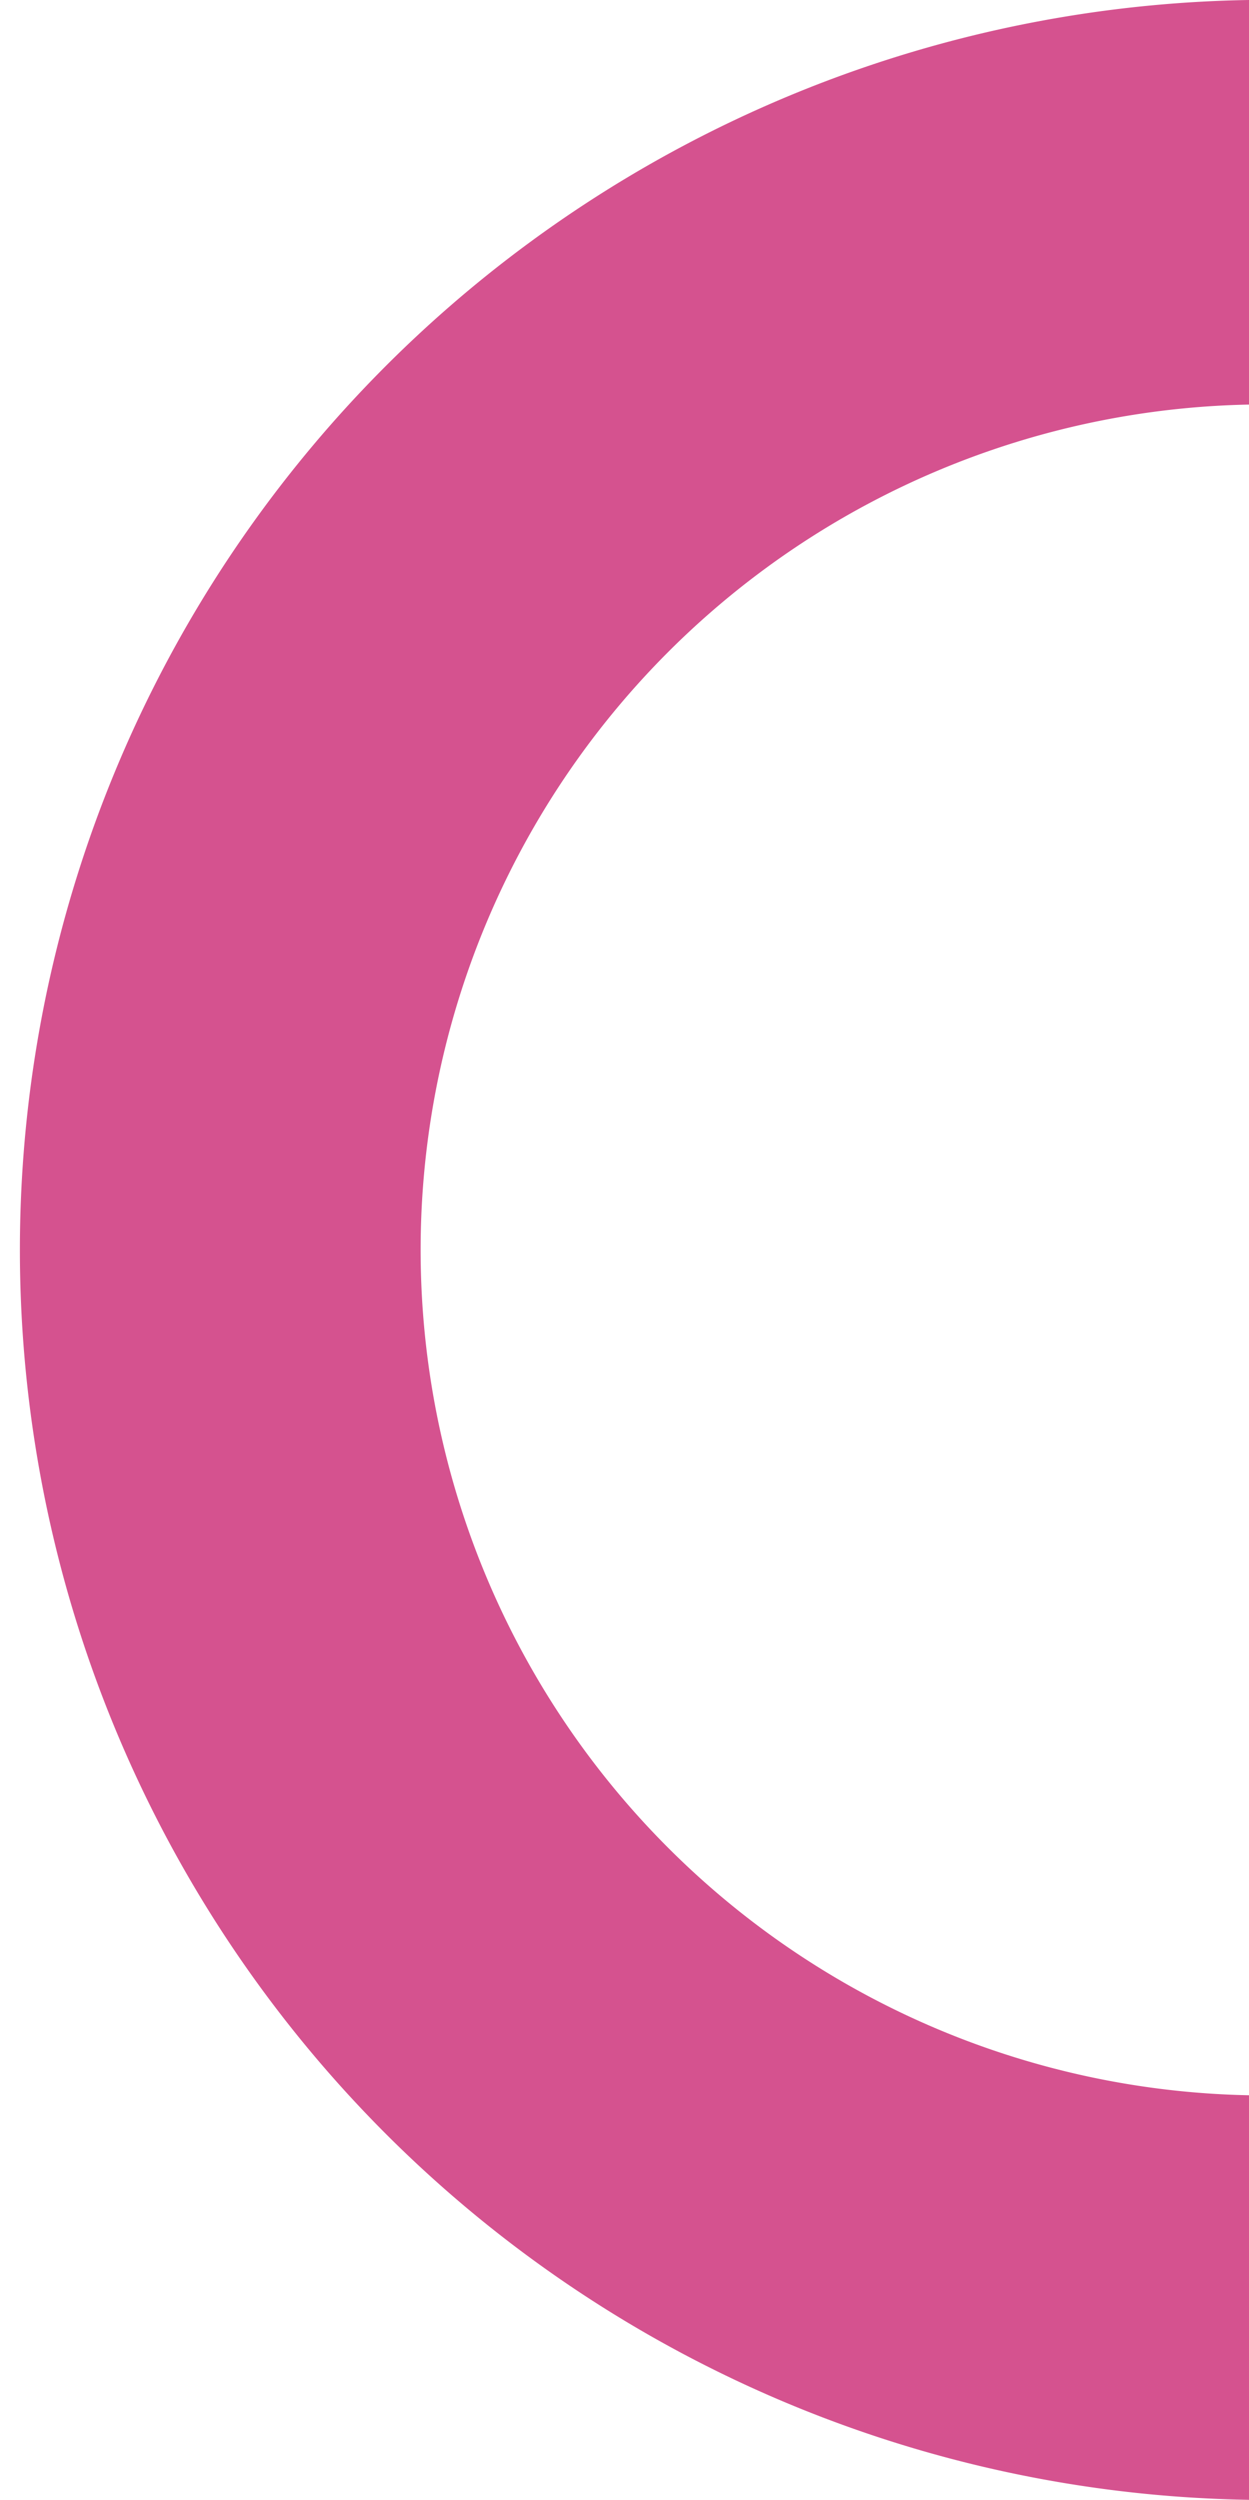 <svg xmlns="http://www.w3.org/2000/svg" viewBox="0 0 38.15 76.31"><defs><style>.cls-1{fill:#D5528F;}</style></defs><g id="Layer_2" data-name="Layer 2"><g id="Layer_1-2" data-name="Layer 1"><path class="cls-1" d="M38.15,76.31A38.16,38.16,0,0,1,38.15,0V12.35a25.81,25.81,0,0,0,0,51.61Z"/></g></g></svg>